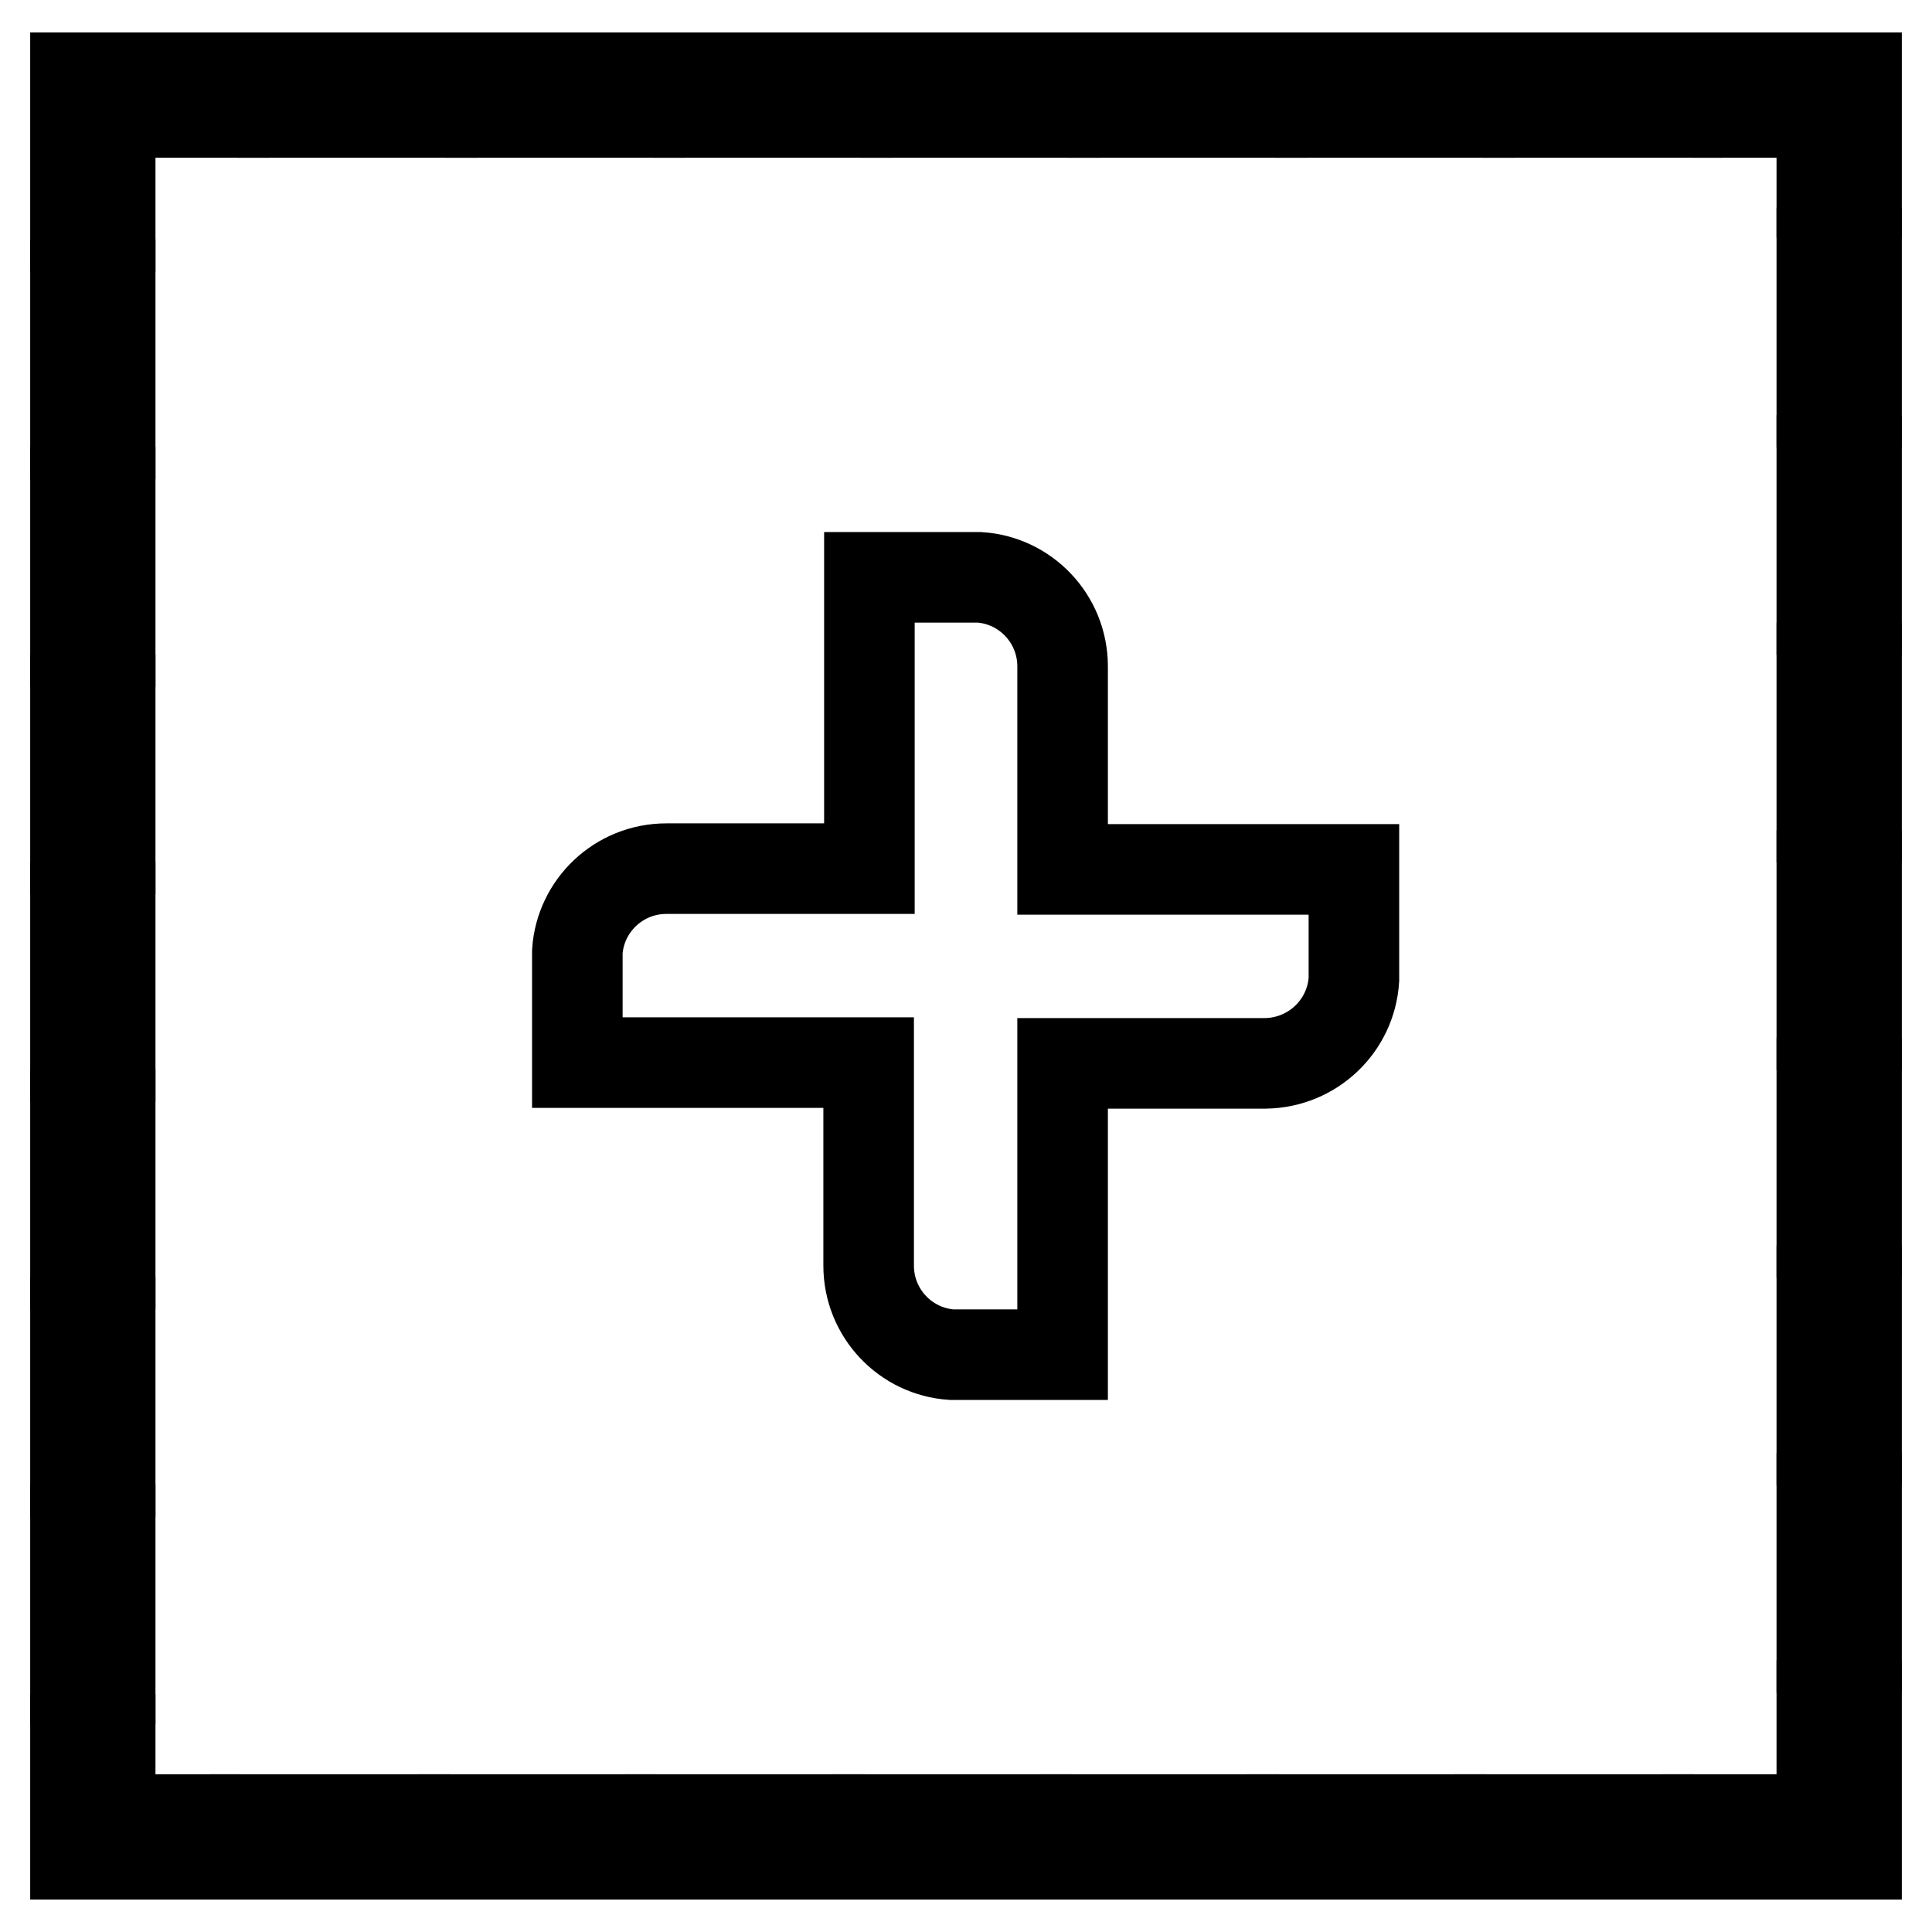 <?xml version="1.0" encoding="utf-8"?>
<!-- Svg Vector Icons : http://www.onlinewebfonts.com/icon -->
<!DOCTYPE svg PUBLIC "-//W3C//DTD SVG 1.1//EN" "http://www.w3.org/Graphics/SVG/1.1/DTD/svg11.dtd">
<svg version="1.1" xmlns="http://www.w3.org/2000/svg" xmlns:xlink="http://www.w3.org/1999/xlink" x="0px" y="0px" viewBox="0 0 256 256" enable-background="new 0 0 256 256" xml:space="preserve">
<g><g><path stroke-width="12" fill-opacity="0" stroke="#000000"  d="M37.5,10.3h19.8v4.6H37.5V10.3z"/><path stroke-width="12" fill-opacity="0" stroke="#000000"  d="M65,10.3h19.8v4.6H65V10.3z"/><path stroke-width="12" fill-opacity="0" stroke="#000000"  d="M92.5,10.3h19.8v4.6H92.5V10.3z"/><path stroke-width="12" fill-opacity="0" stroke="#000000"  d="M120,10.3h19.8v4.6H120V10.3z"/><path stroke-width="12" fill-opacity="0" stroke="#000000"  d="M147.5,10.3h19.8v4.6h-19.8V10.3z"/><path stroke-width="12" fill-opacity="0" stroke="#000000"  d="M174.9,10.3h19.8v4.6h-19.8V10.3z"/><path stroke-width="12" fill-opacity="0" stroke="#000000"  d="M202.4,10.3h19.8v4.6h-19.8V10.3z"/><path stroke-width="12" fill-opacity="0" stroke="#000000"  d="M230.3,10.3v4.6h11.1v10.6h4.6V14.9v-4.6l0,0H230.3z"/><path stroke-width="12" fill-opacity="0" stroke="#000000"  d="M241.4,241.1h-15.1v4.6h15.1h4.6v-4.6V226h-4.6V241.1z"/><path stroke-width="12" fill-opacity="0" stroke="#000000"  d="M241.4,198.5h4.6v19.8h-4.6V198.5z"/><path stroke-width="12" fill-opacity="0" stroke="#000000"  d="M241.4,171h4.6v19.8h-4.6V171z"/><path stroke-width="12" fill-opacity="0" stroke="#000000"  d="M241.4,143.5h4.6v19.8h-4.6V143.5z"/><path stroke-width="12" fill-opacity="0" stroke="#000000"  d="M241.4,116h4.6v19.8h-4.6V116z"/><path stroke-width="12" fill-opacity="0" stroke="#000000"  d="M241.4,88.5h4.6v19.8h-4.6V88.5z"/><path stroke-width="12" fill-opacity="0" stroke="#000000"  d="M241.4,61h4.6v19.8h-4.6V61z"/><path stroke-width="12" fill-opacity="0" stroke="#000000"  d="M241.4,33.5h4.6v19.8h-4.6V33.5z"/><path stroke-width="12" fill-opacity="0" stroke="#000000"  d="M198.7,241.1h19.8v4.6h-19.8V241.1z"/><path stroke-width="12" fill-opacity="0" stroke="#000000"  d="M171.3,241.1H191v4.6h-19.8V241.1z"/><path stroke-width="12" fill-opacity="0" stroke="#000000"  d="M143.7,241.1h19.8v4.6h-19.8V241.1z"/><path stroke-width="12" fill-opacity="0" stroke="#000000"  d="M116.3,241.1H136v4.6h-19.8V241.1z"/><path stroke-width="12" fill-opacity="0" stroke="#000000"  d="M88.8,241.1h19.8v4.6H88.8V241.1z"/><path stroke-width="12" fill-opacity="0" stroke="#000000"  d="M61.3,241.1H81v4.6H61.3V241.1z"/><path stroke-width="12" fill-opacity="0" stroke="#000000"  d="M33.8,241.1h19.8v4.6H33.8V241.1z"/><path stroke-width="12" fill-opacity="0" stroke="#000000"  d="M10,10.3v4.6V30h4.6V14.9h15.1v-4.6H14.6H10z"/><path stroke-width="12" fill-opacity="0" stroke="#000000"  d="M10,37.7h4.6v19.8H10V37.7z"/><path stroke-width="12" fill-opacity="0" stroke="#000000"  d="M10,65.2h4.6V85H10V65.2z"/><path stroke-width="12" fill-opacity="0" stroke="#000000"  d="M10,92.7h4.6v19.8H10V92.7z"/><path stroke-width="12" fill-opacity="0" stroke="#000000"  d="M10,120.2h4.6V140H10V120.2z"/><path stroke-width="12" fill-opacity="0" stroke="#000000"  d="M10,147.7h4.6v19.8H10V147.7z"/><path stroke-width="12" fill-opacity="0" stroke="#000000"  d="M10,175.2h4.6V195H10V175.2z"/><path stroke-width="12" fill-opacity="0" stroke="#000000"  d="M10,202.7h4.6v19.8H10V202.7z"/><path stroke-width="12" fill-opacity="0" stroke="#000000"  d="M14.6,230.5H10v10.6v4.6l0,0h15.7v-4.6H14.6V230.5z"/><path stroke-width="12" fill-opacity="0" stroke="#000000"  d="M179.4,129.8L179.4,129.8l0-0.8V127l0,0v-11.8h-11.8h-26.8v-12.4V88.3c0-6.3-4.9-11.4-11-11.8v0H129H127h-11.8v11.8v26.8h-12.4H88.3c-6.3,0-11.4,4.9-11.8,11h0v0.8v2.1v11.8h11.8h26.8v12.5v14.4c0,6.3,4.9,11.4,11,11.8v0h0.8h2.1h11.8v-11.8v-26.8h12.5h14.4C173.9,140.8,179,136,179.4,129.8z"/></g></g>
</svg>